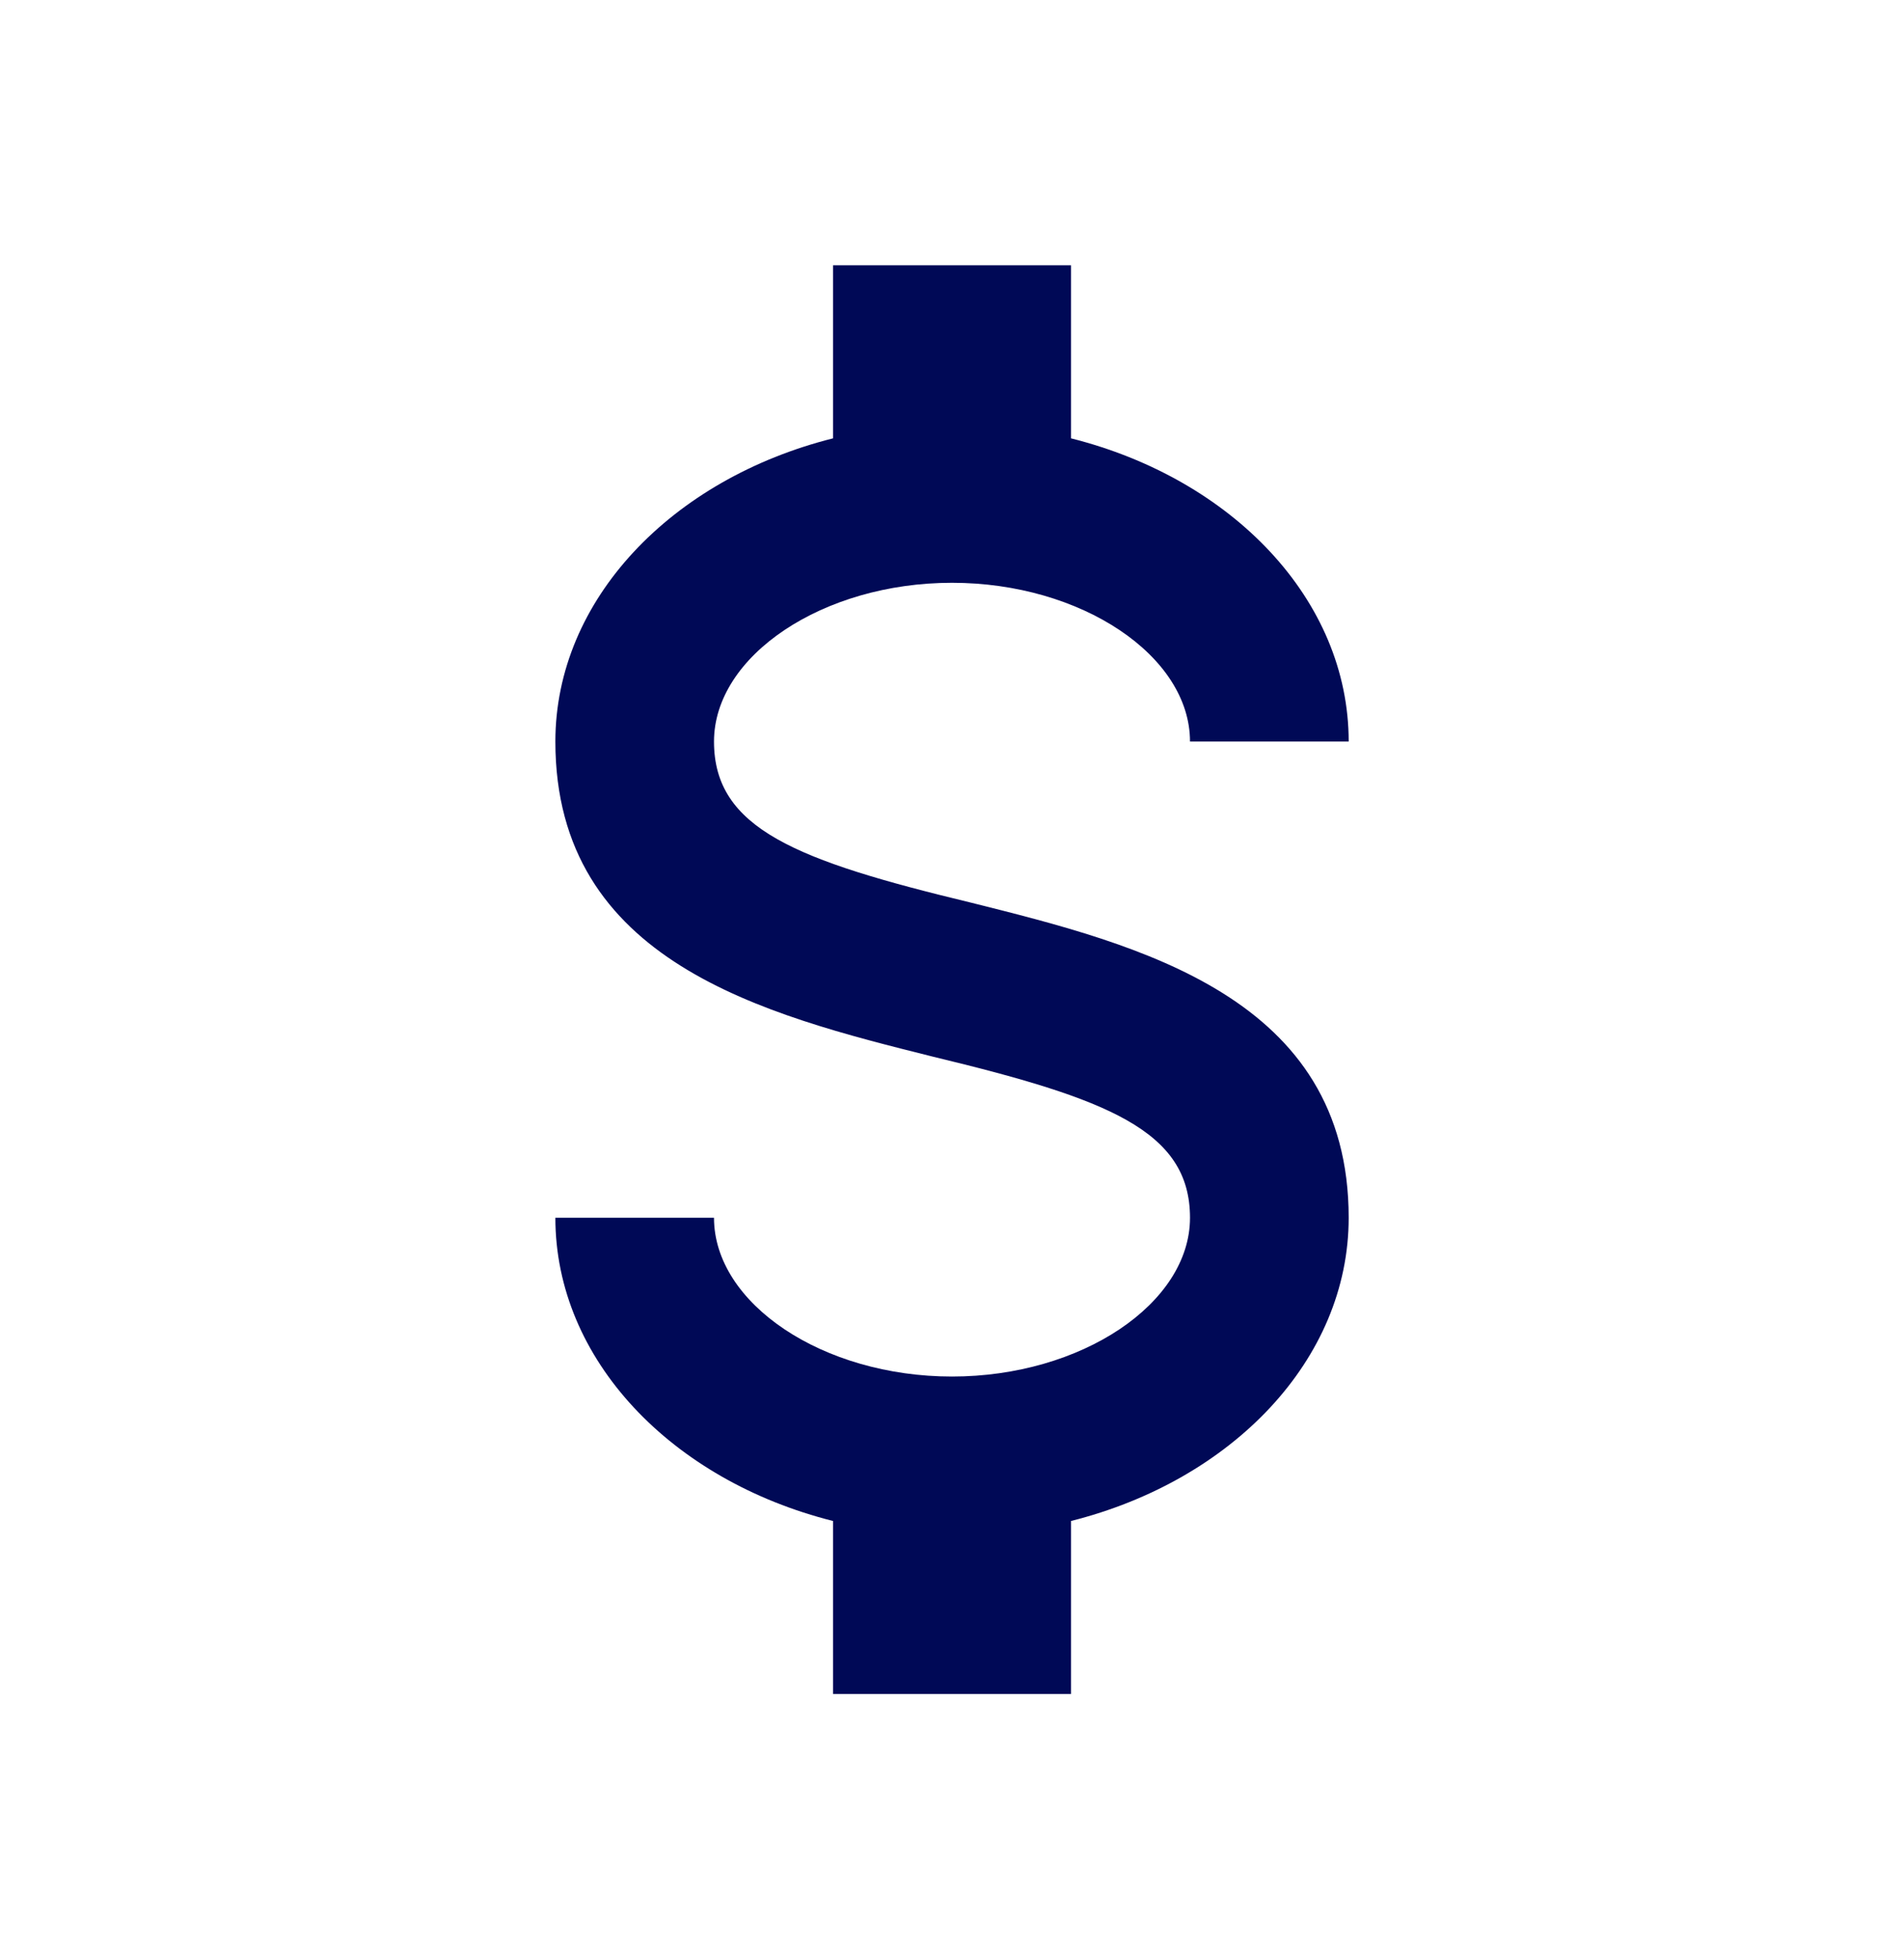 <?xml version="1.0" encoding="UTF-8"?> <svg xmlns="http://www.w3.org/2000/svg" width="35" height="36" viewBox="0 0 35 36" fill="none"> <path d="M10.209 22.375H13.125C13.125 23.95 15.123 25.292 17.5 25.292C19.877 25.292 21.875 23.95 21.875 22.375C21.875 20.771 20.358 20.188 17.15 19.415C14.059 18.642 10.209 17.679 10.209 13.625C10.209 11.015 12.352 8.798 15.313 8.054V4.875H19.688V8.054C22.648 8.798 24.792 11.015 24.792 13.625H21.875C21.875 12.05 19.877 10.708 17.5 10.708C15.123 10.708 13.125 12.05 13.125 13.625C13.125 15.229 14.642 15.812 17.85 16.585C20.942 17.358 24.792 18.321 24.792 22.375C24.792 24.985 22.648 27.202 19.688 27.946V31.125H15.313V27.946C12.352 27.202 10.209 24.985 10.209 22.375Z" fill="#000956"></path> </svg> 
